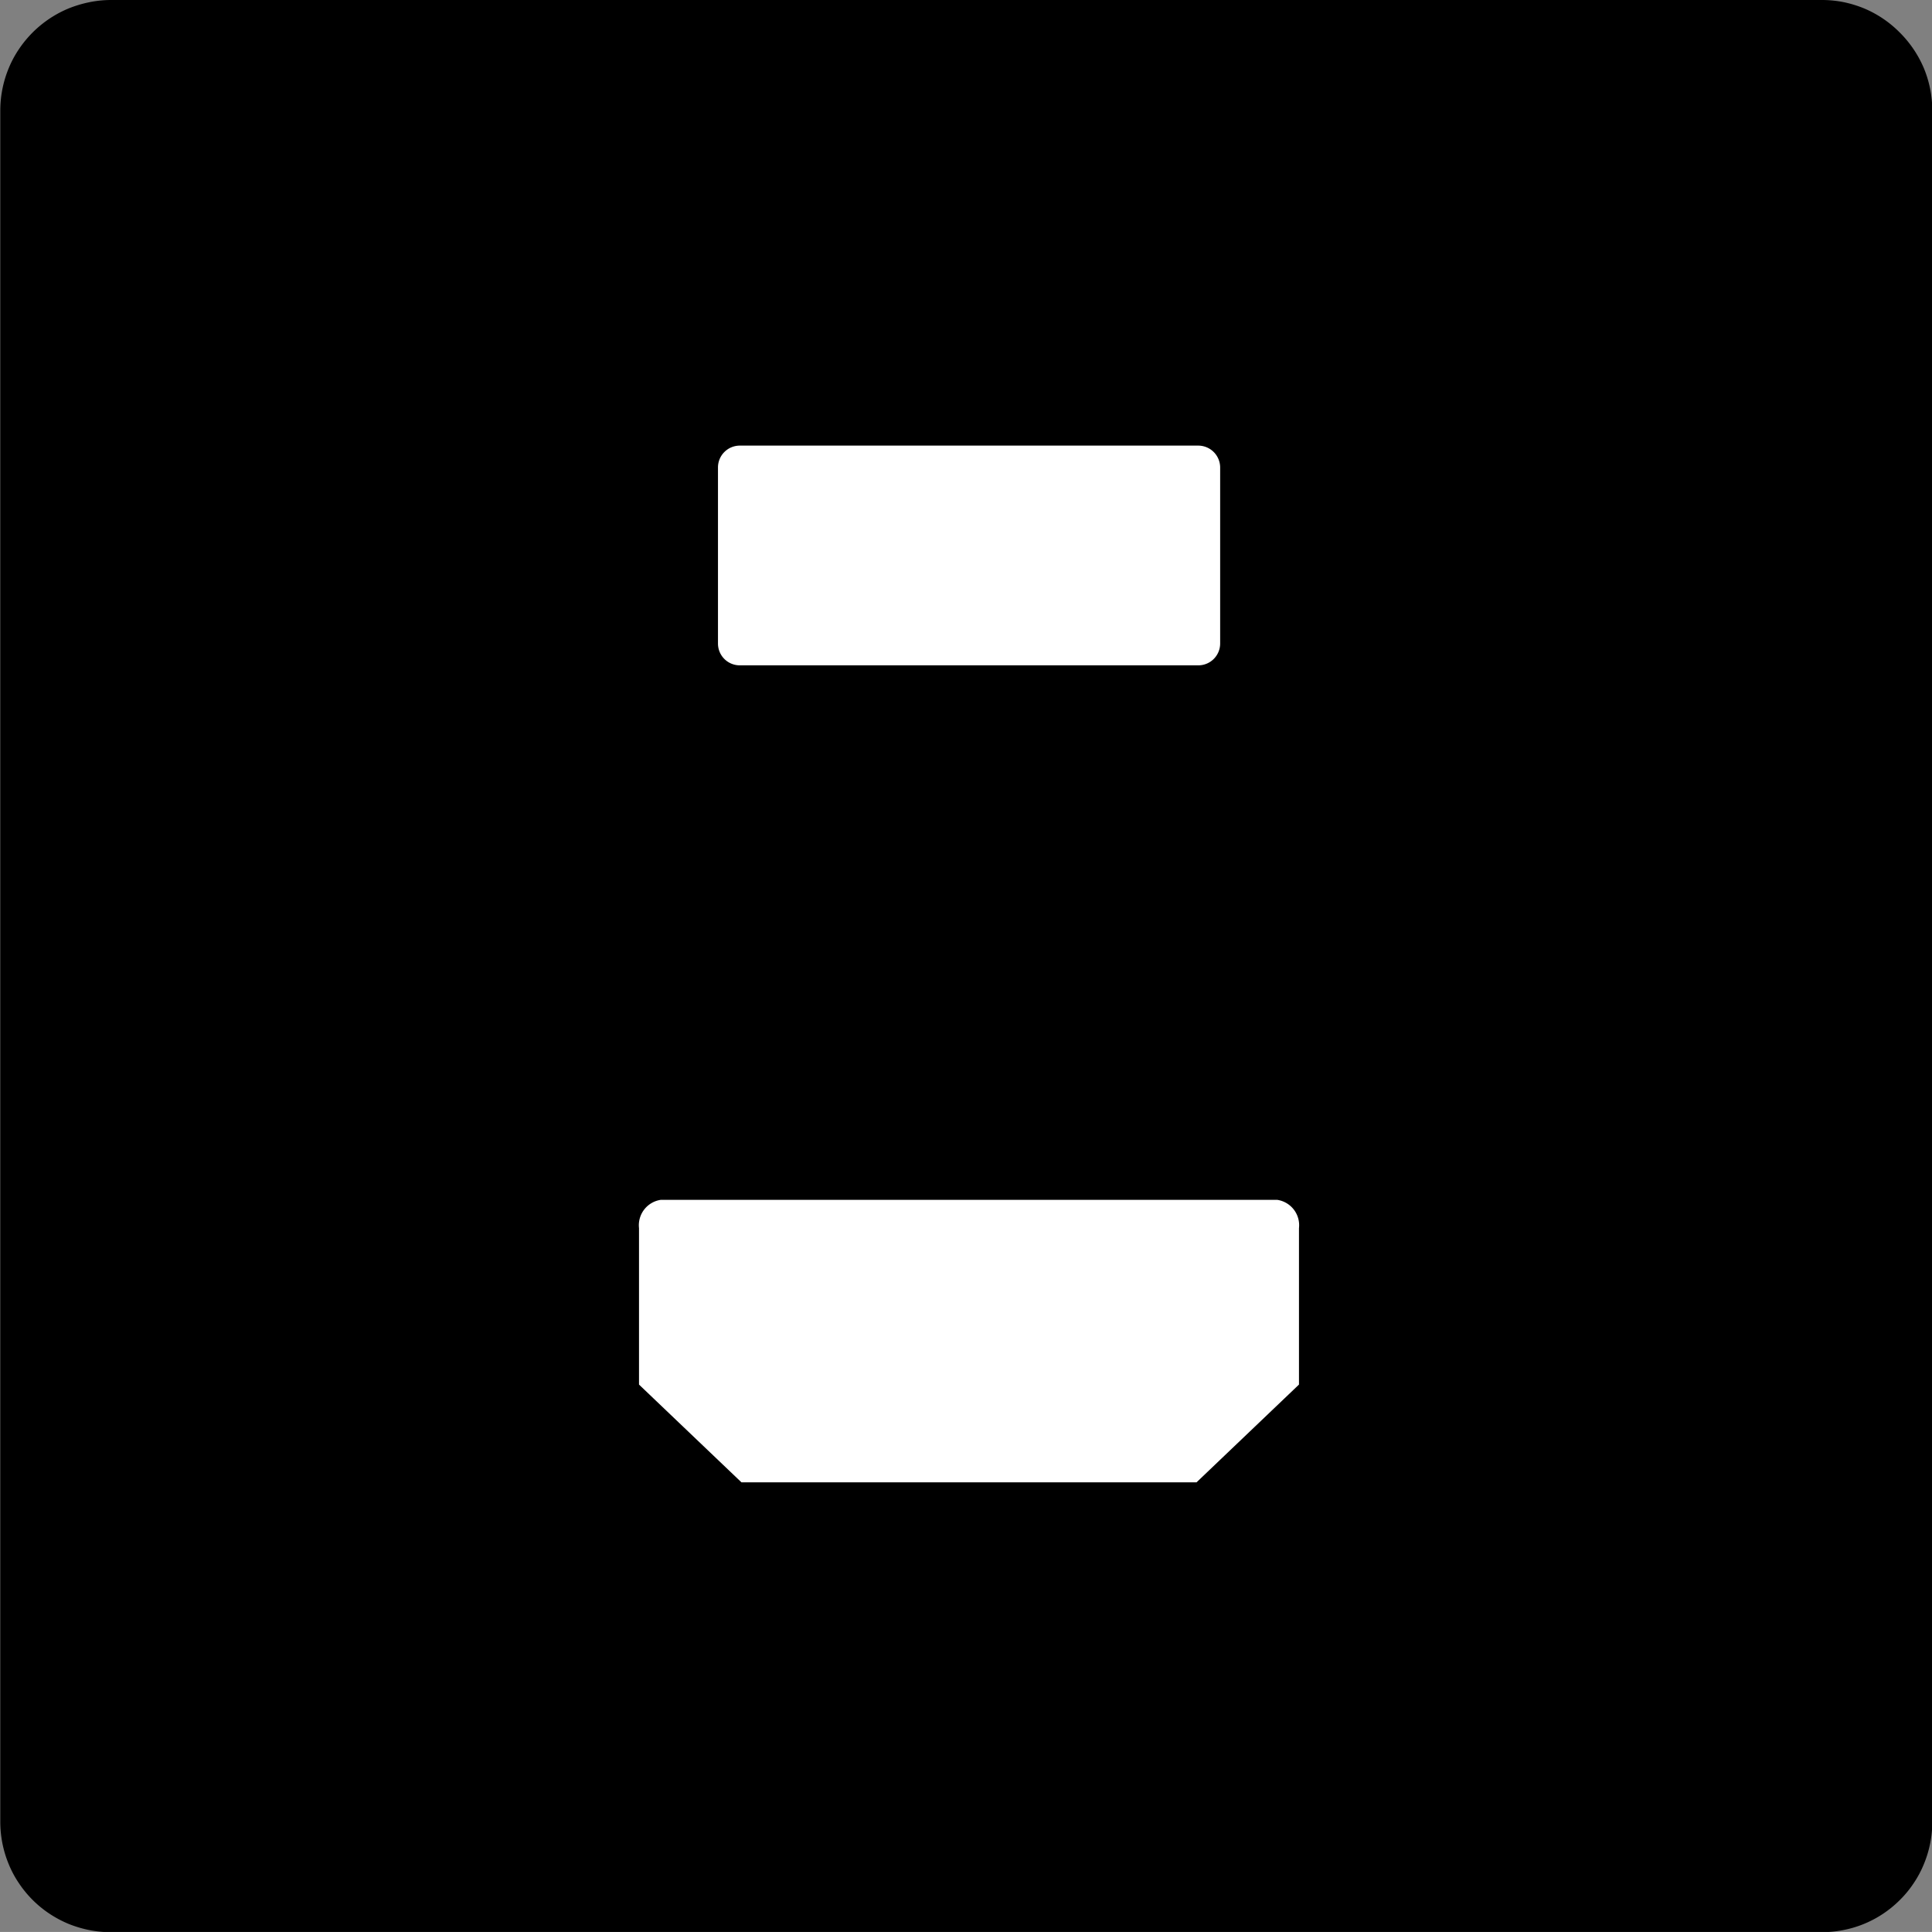 <svg xmlns="http://www.w3.org/2000/svg" width="40" height="39.999" viewBox="0 0 40 39.999"><rect x="0" y="0" width="40" height="39.999" fill="#808080" stroke="none"/><g transform="translate(-734 -635)"><path d="M1345.765,1408.6H1381.2a2.294,2.294,0,0,1,.446.043,2.422,2.422,0,0,1,.428.13,2.279,2.279,0,0,1,.74.5,2.311,2.311,0,0,1,.5.74,2.293,2.293,0,0,1,.174.874v35.434a2.287,2.287,0,0,1-.044.445,2.264,2.264,0,0,1-.13.428,2.144,2.144,0,0,1-.211.395,2.173,2.173,0,0,1-.284.346,2.263,2.263,0,0,1-.345.284,2.25,2.25,0,0,1-.823.34,2.221,2.221,0,0,1-.446.044h-35.433a2.223,2.223,0,0,1-.446-.044,2.4,2.4,0,0,1-.429-.129,2.351,2.351,0,0,1-.394-.211,2.271,2.271,0,0,1-.63-.63,2.151,2.151,0,0,1-.211-.395,2.289,2.289,0,0,1-.174-.873v-35.434a2.3,2.3,0,0,1,.174-.874,2.179,2.179,0,0,1,.211-.394,2.3,2.3,0,0,1,1.024-.842,2.483,2.483,0,0,1,.429-.13A2.277,2.277,0,0,1,1345.765,1408.6Z" transform="translate(-609.482 -773.6)"/><path d="M1363.44,1439.29h-4.711l-2.121-2.024v-3.239a.531.531,0,0,1,.448-.585h12.768a.531.531,0,0,1,.448.585v3.239l-2.121,2.024Z" transform="translate(-609.378 -773.6)" fill="#fff"/><path d="M1368.64,1418.28v3.642a.452.452,0,0,1-.454.453h-9.49a.451.451,0,0,1-.453-.453v-3.642a.452.452,0,0,1,.453-.454h9.49a.454.454,0,0,1,.454.454Z" transform="translate(-609.378 -773.6)" fill="#fff"/></g></svg>